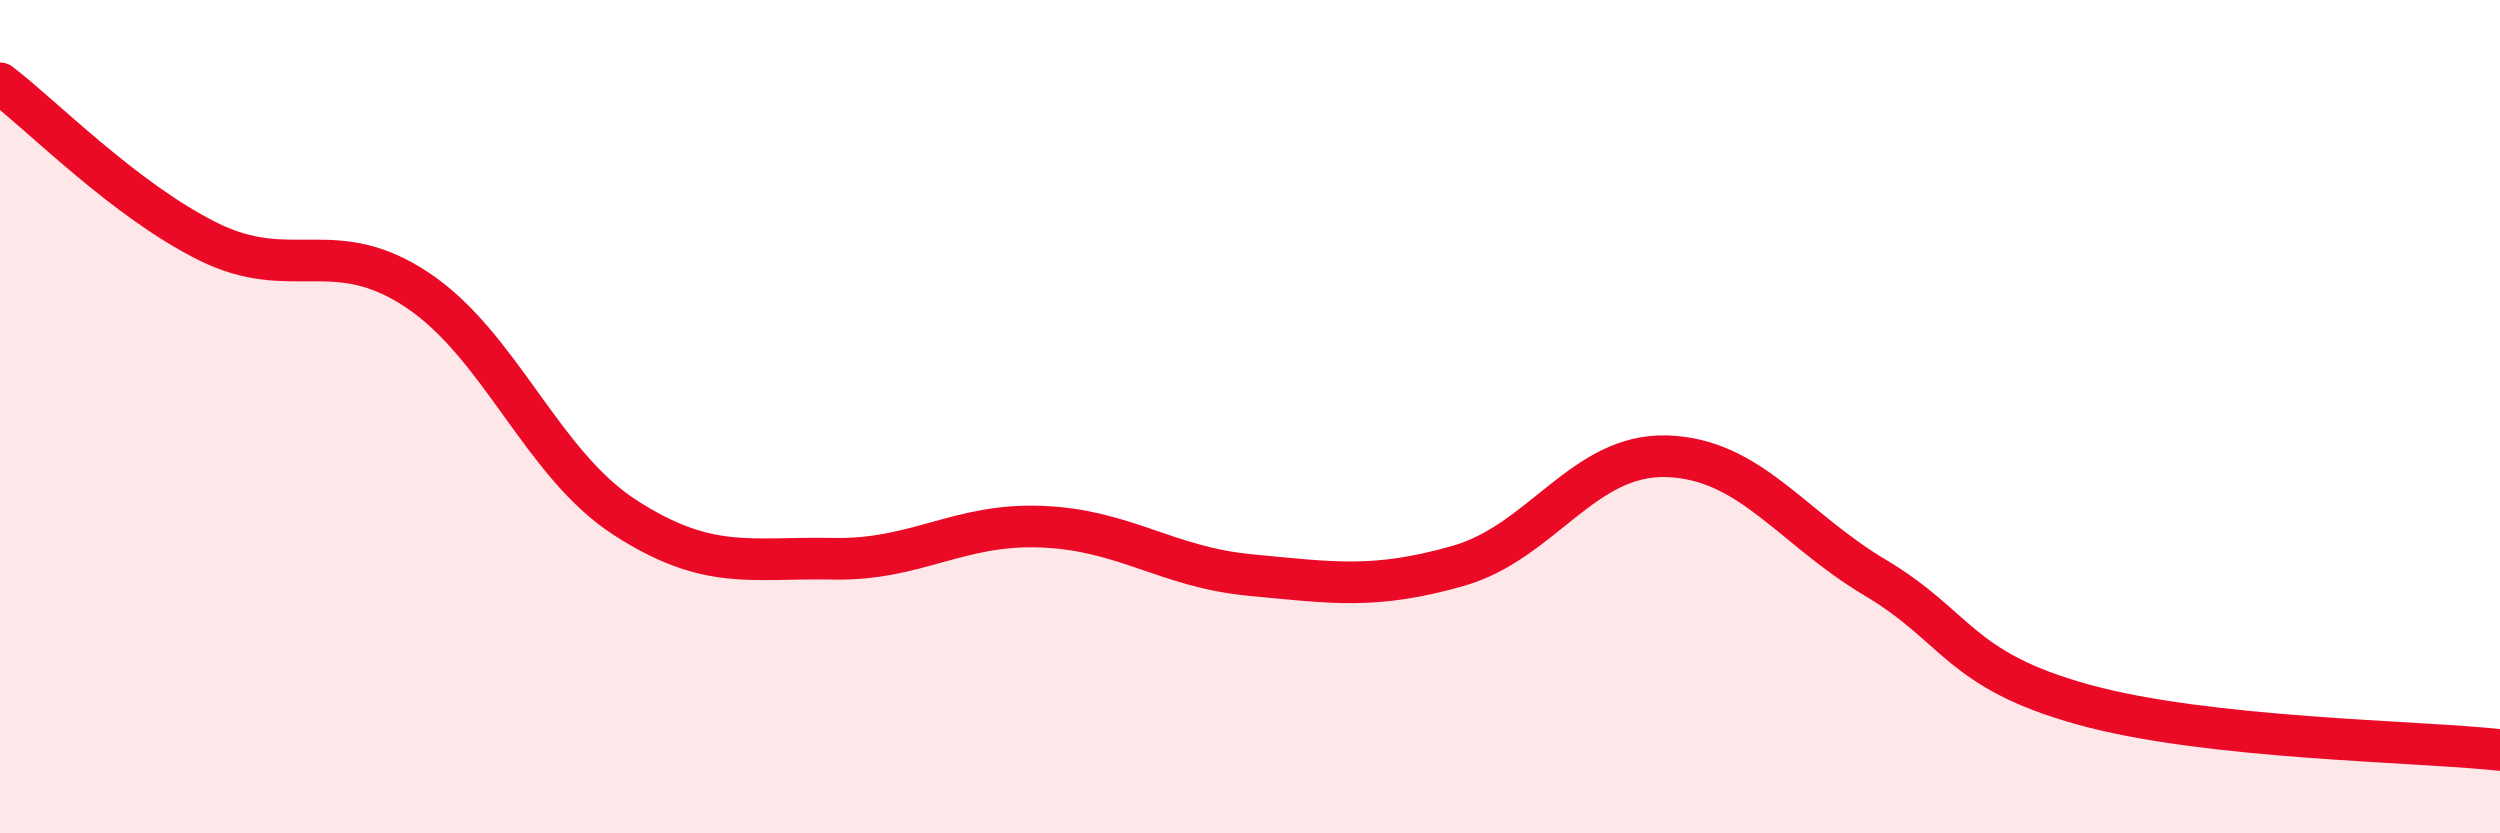 
    <svg width="60" height="20" viewBox="0 0 60 20" xmlns="http://www.w3.org/2000/svg">
      <path
        d="M 0,2 C 1,2.76 3,4.81 5,5.8 C 7,6.79 8,5.63 10,6.95 C 12,8.27 13,11.13 15,12.42 C 17,13.71 18,13.37 20,13.41 C 22,13.45 23,12.56 25,12.64 C 27,12.72 28,13.61 30,13.8 C 32,13.99 33,14.15 35,13.58 C 37,13.01 38,10.89 40,10.95 C 42,11.01 43,12.67 45,13.86 C 47,15.05 47,16.08 50,16.91 C 53,17.74 58,17.78 60,18L60 20L0 20Z"
        fill="#EB0A25"
        opacity="0.1"
        stroke-linecap="round"
        stroke-linejoin="round"
      />
      <path
        d="M 0,2 C 1,2.76 3,4.81 5,5.8 C 7,6.79 8,5.63 10,6.95 C 12,8.27 13,11.13 15,12.42 C 17,13.71 18,13.37 20,13.41 C 22,13.45 23,12.56 25,12.64 C 27,12.72 28,13.61 30,13.8 C 32,13.99 33,14.15 35,13.58 C 37,13.01 38,10.89 40,10.95 C 42,11.01 43,12.67 45,13.86 C 47,15.05 47,16.08 50,16.91 C 53,17.74 58,17.78 60,18"
        stroke="#EB0A25"
        stroke-width="1"
        fill="none"
        stroke-linecap="round"
        stroke-linejoin="round"
      />
    </svg>
  
